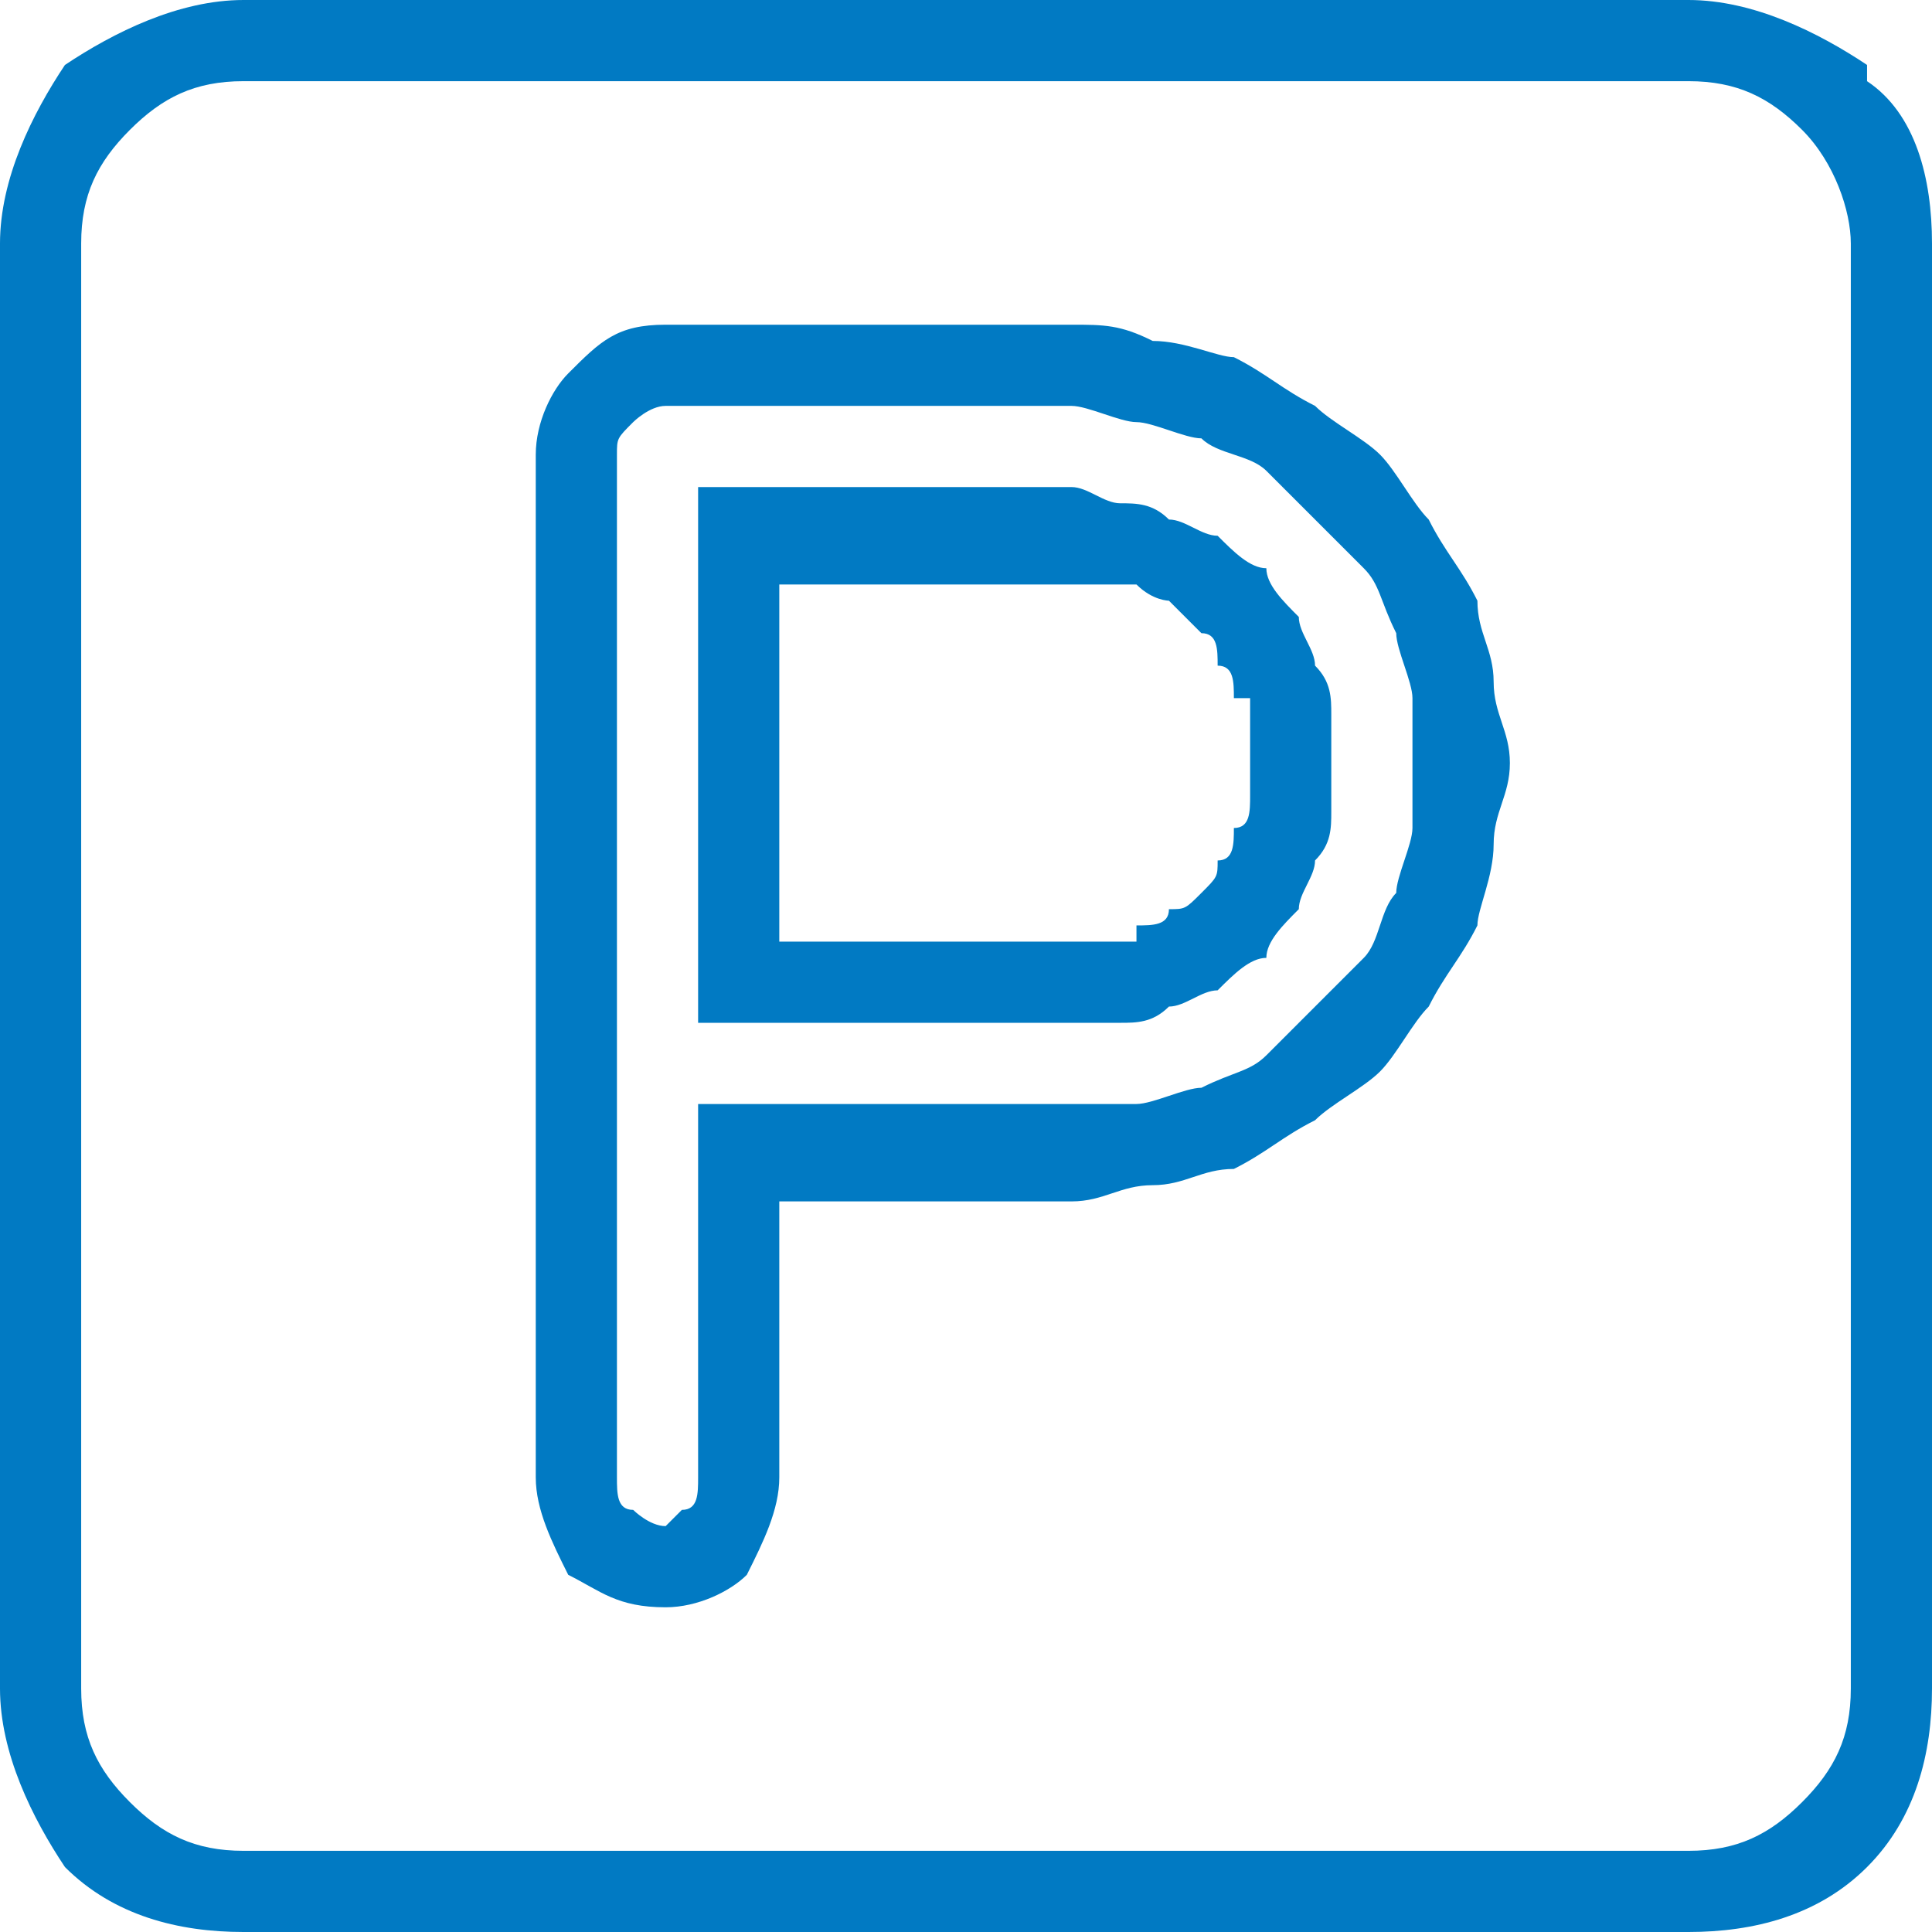 <?xml version="1.0" encoding="UTF-8"?>
<!DOCTYPE svg PUBLIC "-//W3C//DTD SVG 1.1//EN" "http://www.w3.org/Graphics/SVG/1.1/DTD/svg11.dtd">
<!-- Creator: CorelDRAW -->
<svg xmlns="http://www.w3.org/2000/svg" xml:space="preserve" width="20px" height="20px" version="1.1" style="shape-rendering:geometricPrecision; text-rendering:geometricPrecision; image-rendering:optimizeQuality; fill-rule:evenodd; clip-rule:evenodd"
viewBox="0 0 119000 119000"
 xmlns:xlink="http://www.w3.org/1999/xlink"
 xmlns:xodm="http://www.corel.com/coreldraw/odm/2003">
 <defs>
  <style type="text/css">
   <![CDATA[
    .fil0 {fill:#017AC3}
   ]]>
  </style>
 </defs>
 <g id="Слой_x0020_1">
  <path class="fil0" d="M15000 0l89000 0c4000,0 8000,2000 11000,4000l0 1000c3000,2000 4000,6000 4000,10000l0 89000c0,4000 -1000,8000 -4000,11000 -3000,3000 -7000,4000 -11000,4000l-89000 0c-4000,0 -8000,-1000 -11000,-4000 -2000,-3000 -4000,-7000 -4000,-11000l0 -89000c0,-4000 2000,-8000 4000,-11000 3000,-2000 7000,-4000 11000,-4000zm89000 5000l-89000 0c-3000,0 -5000,1000 -7000,3000 -2000,2000 -3000,4000 -3000,7000l0 89000c0,3000 1000,5000 3000,7000 2000,2000 4000,3000 7000,3000l89000 0c3000,0 5000,-1000 7000,-3000 2000,-2000 3000,-4000 3000,-7000l0 -89000c0,-2000 -1000,-5000 -3000,-7000l0 0c-2000,-2000 -4000,-3000 -7000,-3000zm-56000 86000c0,2000 -1000,4000 -2000,6000 -1000,1000 -3000,2000 -5000,2000 -3000,0 -4000,-1000 -6000,-2000 -1000,-2000 -2000,-4000 -2000,-6000l0 -63000c0,-2000 1000,-4000 2000,-5000 2000,-2000 3000,-3000 6000,-3000l25000 0c2000,0 3000,0 5000,1000 2000,0 4000,1000 5000,1000 2000,1000 3000,2000 5000,3000 1000,1000 3000,2000 4000,3000 1000,1000 2000,3000 3000,4000 1000,2000 2000,3000 3000,5000l0 0c0,2000 1000,3000 1000,5000 0,2000 1000,3000 1000,5000 0,2000 -1000,3000 -1000,5000 0,2000 -1000,4000 -1000,5000 -1000,2000 -2000,3000 -3000,5000 -1000,1000 -2000,3000 -3000,4000 -1000,1000 -3000,2000 -4000,3000 -2000,1000 -3000,2000 -5000,3000l0 0c-2000,0 -3000,1000 -5000,1000 -2000,0 -3000,1000 -5000,1000l-18000 0 0 17000zm-6000 2000c1000,0 1000,-1000 1000,-2000l0 -23000 23000 0c1000,0 3000,0 4000,0 1000,0 3000,-1000 4000,-1000l0 0c2000,-1000 3000,-1000 4000,-2000 1000,-1000 2000,-2000 3000,-3000 1000,-1000 2000,-2000 3000,-3000 1000,-1000 1000,-3000 2000,-4000 0,-1000 1000,-3000 1000,-4000 0,-1000 0,-3000 0,-4000 0,-1000 0,-3000 0,-4000 0,-1000 -1000,-3000 -1000,-4000l0 0c-1000,-2000 -1000,-3000 -2000,-4000 -1000,-1000 -2000,-2000 -3000,-3000 -1000,-1000 -2000,-2000 -3000,-3000 -1000,-1000 -3000,-1000 -4000,-2000 -1000,0 -3000,-1000 -4000,-1000 -1000,0 -3000,-1000 -4000,-1000l-25000 0c-1000,0 -2000,1000 -2000,1000 -1000,1000 -1000,1000 -1000,2000l0 63000c0,1000 0,2000 1000,2000 0,0 1000,1000 2000,1000 0,0 1000,-1000 1000,-1000zm6000 -57000l0 22000 18000 0c1000,0 1000,0 2000,0 1000,0 1000,0 2000,0l0 -1000c1000,0 2000,0 2000,-1000 1000,0 1000,0 2000,-1000 1000,-1000 1000,-1000 1000,-2000 1000,0 1000,-1000 1000,-2000 1000,0 1000,-1000 1000,-2000 0,-1000 0,-1000 0,-2000 0,-1000 0,-2000 0,-2000 0,-1000 0,-2000 0,-2000l-1000 0c0,-1000 0,-2000 -1000,-2000 0,-1000 0,-2000 -1000,-2000 -1000,-1000 -1000,-1000 -2000,-2000 0,0 -1000,0 -2000,-1000 0,0 -1000,0 -2000,0 -1000,0 -1000,0 -2000,0l-18000 0zm-5000 25000l0 -31000 23000 0c1000,0 2000,1000 3000,1000 1000,0 2000,0 3000,1000 1000,0 2000,1000 3000,1000 1000,1000 2000,2000 3000,2000 0,1000 1000,2000 2000,3000 0,1000 1000,2000 1000,3000l0 0c1000,1000 1000,2000 1000,3000 0,1000 0,2000 0,3000 0,1000 0,2000 0,3000 0,1000 0,2000 -1000,3000 0,1000 -1000,2000 -1000,3000 -1000,1000 -2000,2000 -2000,3000 -1000,0 -2000,1000 -3000,2000 -1000,0 -2000,1000 -3000,1000l0 0c-1000,1000 -2000,1000 -3000,1000 -1000,0 -2000,0 -3000,0l-23000 0 0 -2000z"/>
 </g>
</svg>
